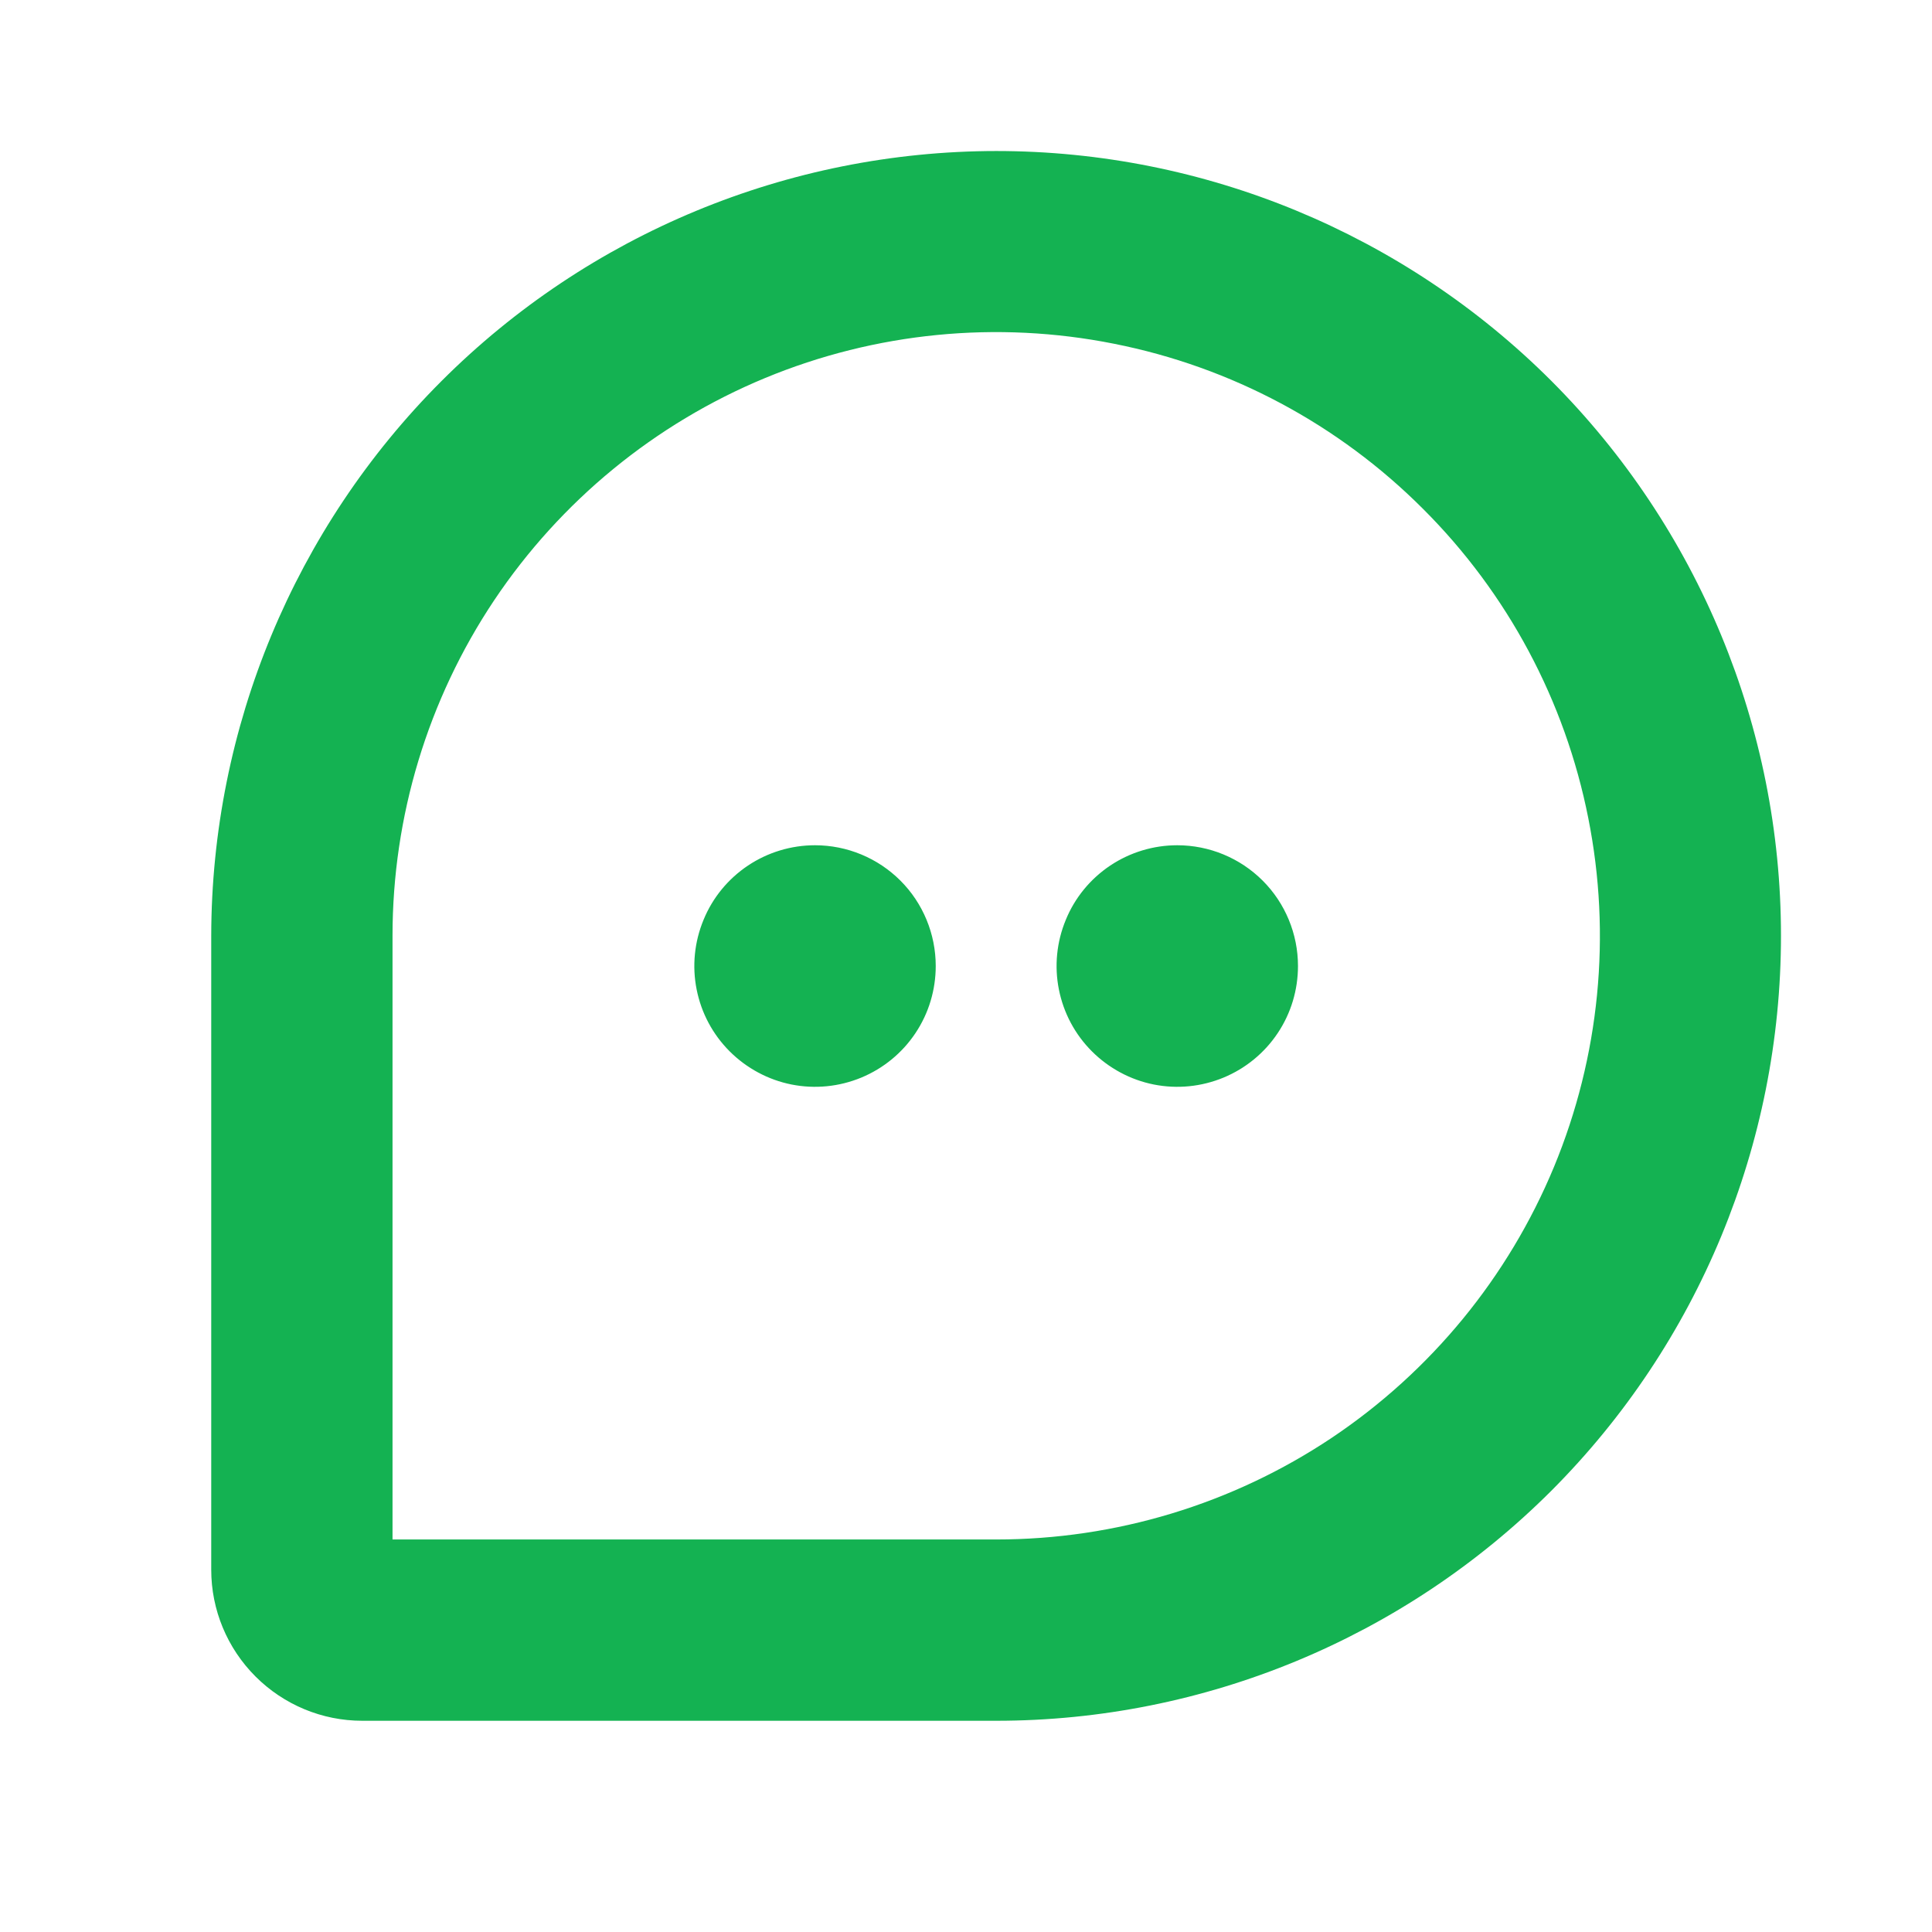<svg width="12" height="12" viewBox="0 0 12 12" fill="none" xmlns="http://www.w3.org/2000/svg">
<path d="M6.188 0.938C4.895 0.939 3.656 1.453 2.742 2.367C1.828 3.281 1.314 4.52 1.312 5.812V9.75C1.312 9.999 1.411 10.237 1.587 10.413C1.763 10.589 2.001 10.688 2.25 10.688H6.188C7.48 10.688 8.72 10.174 9.635 9.26C10.549 8.345 11.062 7.105 11.062 5.812C11.062 4.52 10.549 3.28 9.635 2.365C8.72 1.451 7.48 0.938 6.188 0.938ZM6.188 9.562H2.438V5.812C2.438 5.071 2.657 4.346 3.069 3.729C3.482 3.112 4.067 2.632 4.752 2.348C5.438 2.064 6.192 1.99 6.919 2.135C7.647 2.279 8.315 2.636 8.839 3.161C9.364 3.685 9.721 4.353 9.865 5.081C10.01 5.808 9.936 6.562 9.652 7.248C9.368 7.933 8.888 8.518 8.271 8.931C7.654 9.343 6.929 9.562 6.188 9.562ZM5.812 6C5.812 6.148 5.769 6.293 5.686 6.417C5.604 6.54 5.487 6.636 5.35 6.693C5.212 6.75 5.062 6.765 4.916 6.736C4.771 6.707 4.637 6.635 4.532 6.53C4.427 6.425 4.356 6.292 4.327 6.146C4.298 6.001 4.313 5.85 4.37 5.713C4.426 5.576 4.522 5.459 4.646 5.376C4.769 5.294 4.914 5.25 5.062 5.25C5.261 5.25 5.452 5.329 5.593 5.47C5.733 5.61 5.812 5.801 5.812 6ZM8.062 6C8.062 6.148 8.019 6.293 7.936 6.417C7.854 6.54 7.737 6.636 7.6 6.693C7.462 6.75 7.312 6.765 7.166 6.736C7.021 6.707 6.887 6.635 6.782 6.53C6.677 6.425 6.606 6.292 6.577 6.146C6.548 6.001 6.563 5.85 6.62 5.713C6.676 5.576 6.772 5.459 6.896 5.376C7.019 5.294 7.164 5.25 7.312 5.25C7.511 5.25 7.702 5.329 7.843 5.47C7.983 5.61 8.062 5.801 8.062 6Z" fill="#14B252"/>
</svg>
